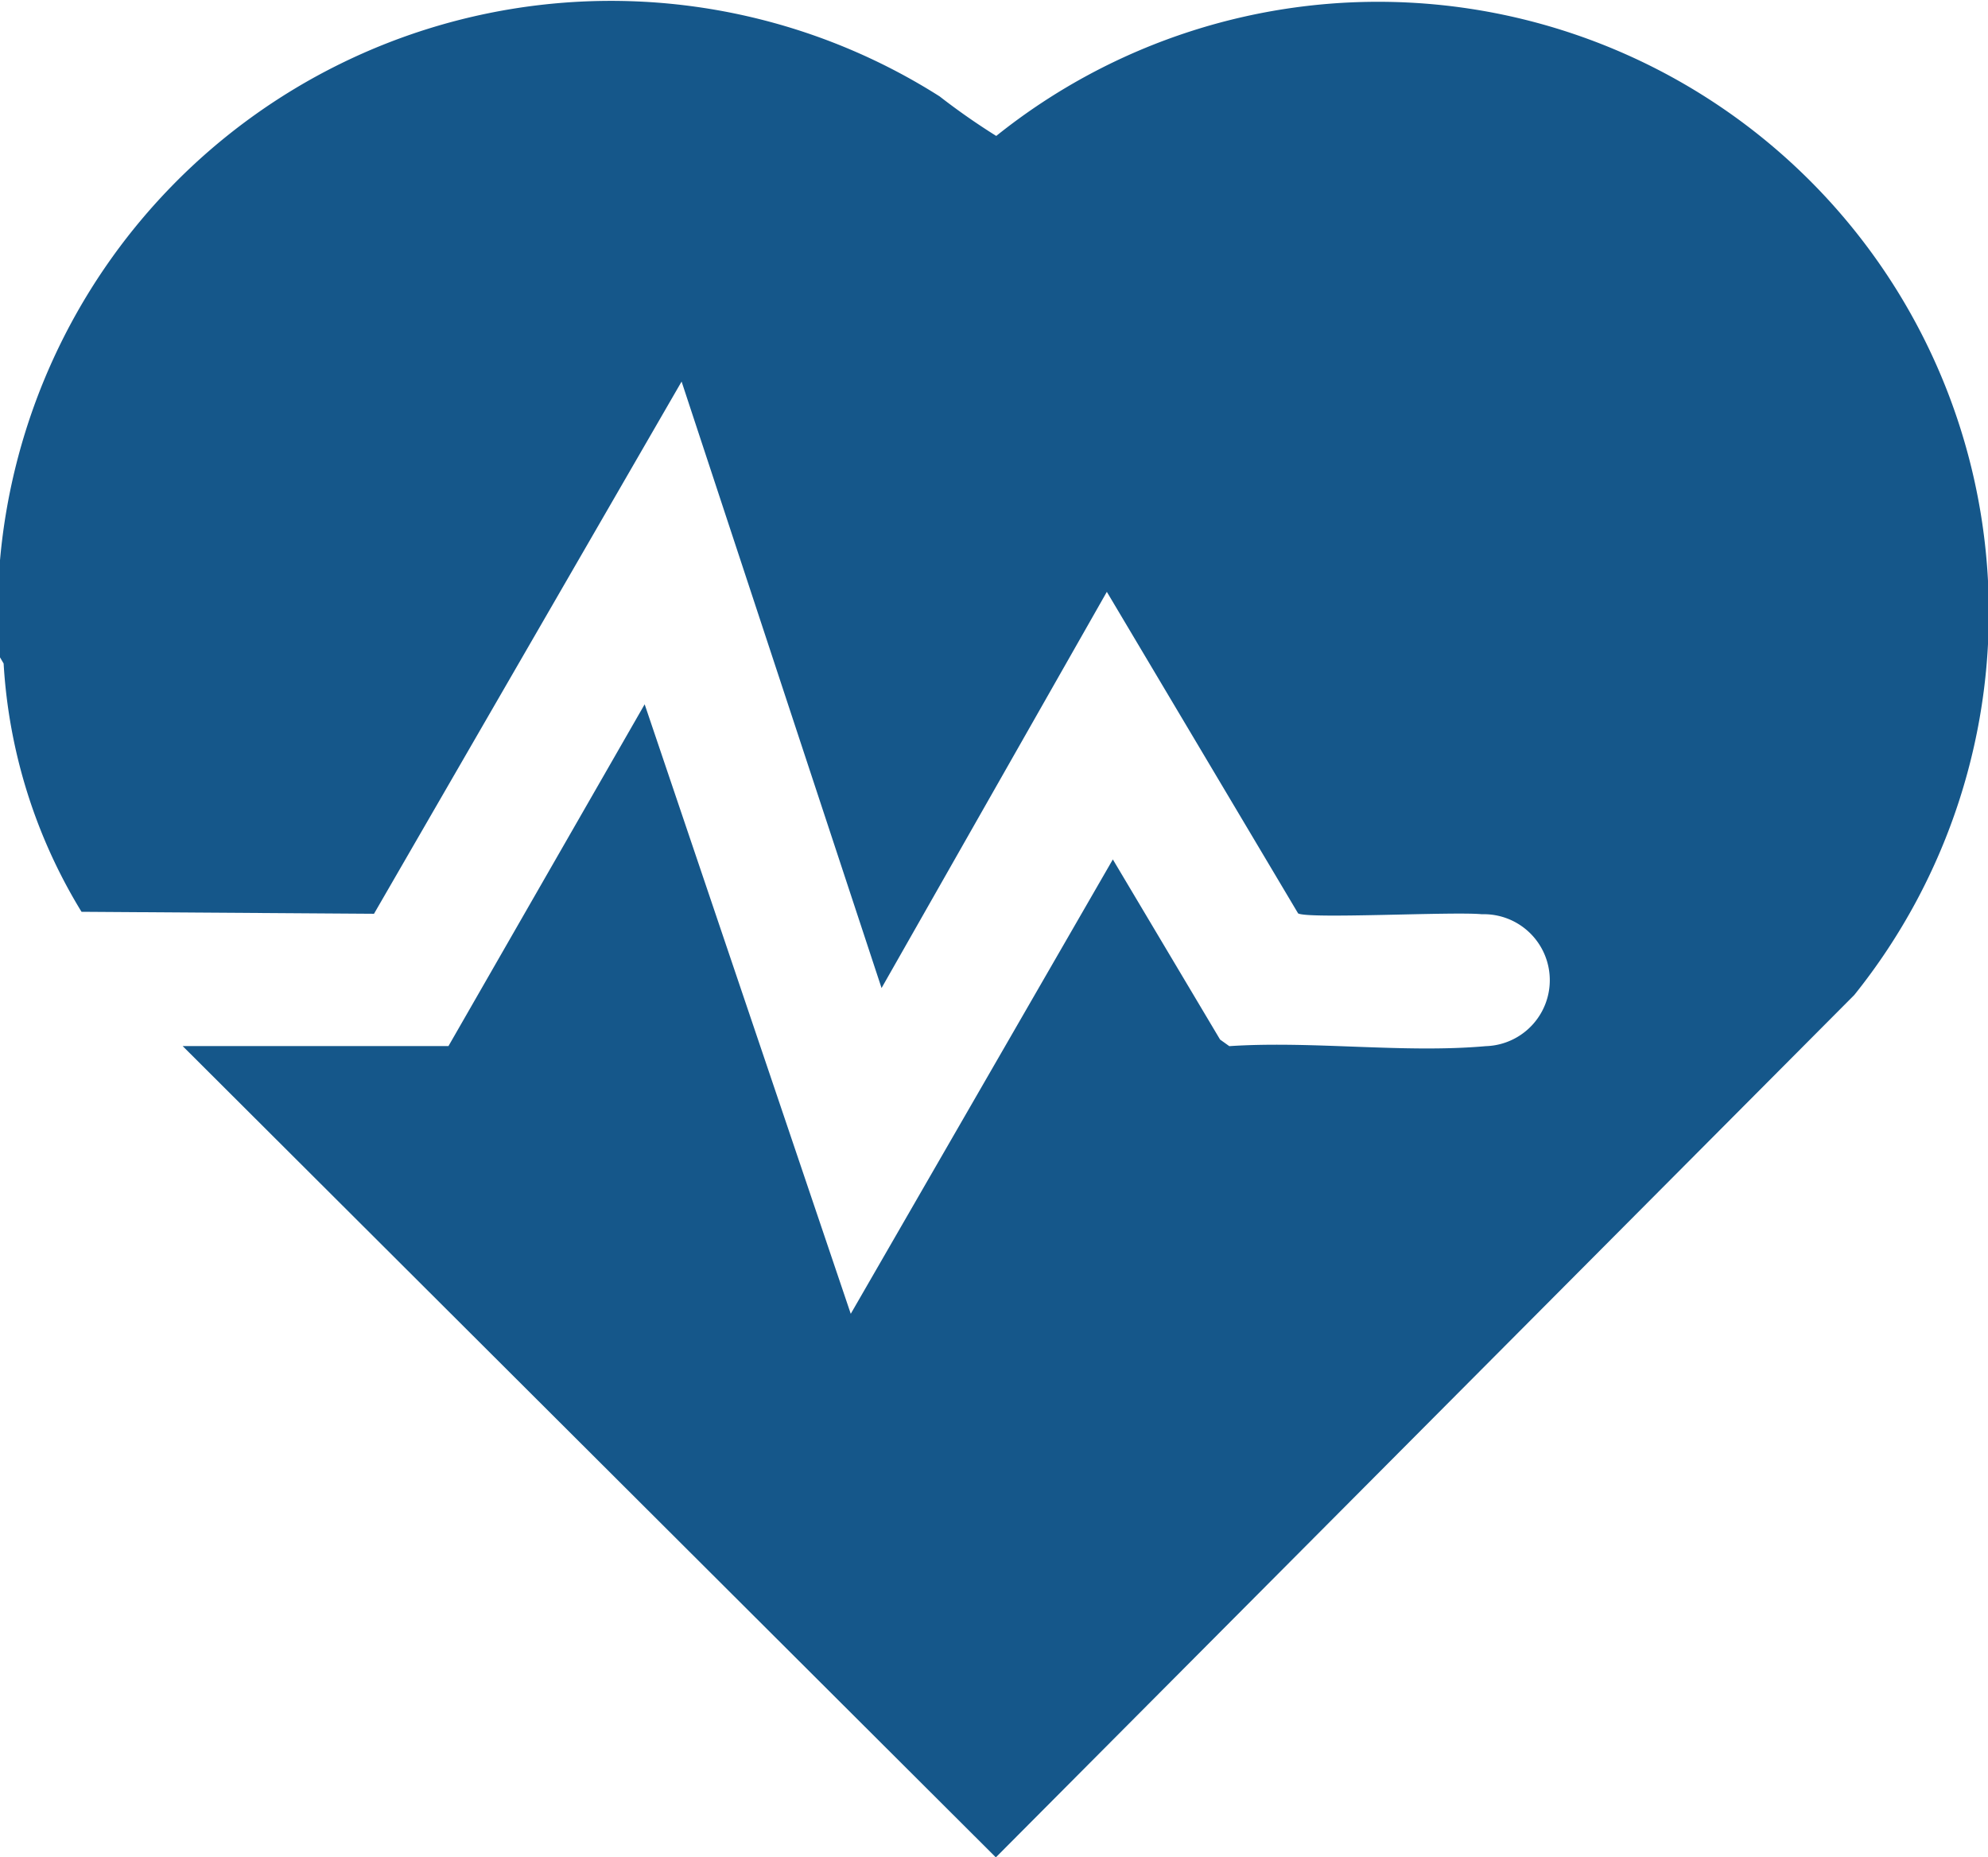 <svg id="Gruppe_209" data-name="Gruppe 209" xmlns="http://www.w3.org/2000/svg" xmlns:xlink="http://www.w3.org/1999/xlink" width="30.144" height="28.159" viewBox="0 0 30.144 28.159">
  <defs>
    <clipPath id="clip-path">
      <rect id="Rechteck_598" data-name="Rechteck 598" width="30.144" height="28.159" fill="#15578a"/>
    </clipPath>
  </defs>
  <g id="Gruppe_208" data-name="Gruppe 208" clip-path="url(#clip-path)">
    <path id="Pfad_277" data-name="Pfad 277" d="M0,8.494A9.3,9.3,0,0,1,14.247,1.461a10.288,10.288,0,0,0,.859.6,9.26,9.26,0,0,1,13.01,13.025L15.1,28.16l-12.33-12.3H6.8l2.975-5.182L12.9,19.919l3.974-6.889L18.5,15.761l.14.1c1.256-.084,2.651.111,3.89,0a1,1,0,0,0-.062-2c-.43-.043-2.634.075-2.785-.013l-2.9-4.875-3.416,6.007L10.335,5.785,5.671,13.854l-4.435-.03A8.114,8.114,0,0,1,.055,10.06L0,9.966Z" transform="translate(0 0)" fill="#15578a"/>
  </g>
</svg>
